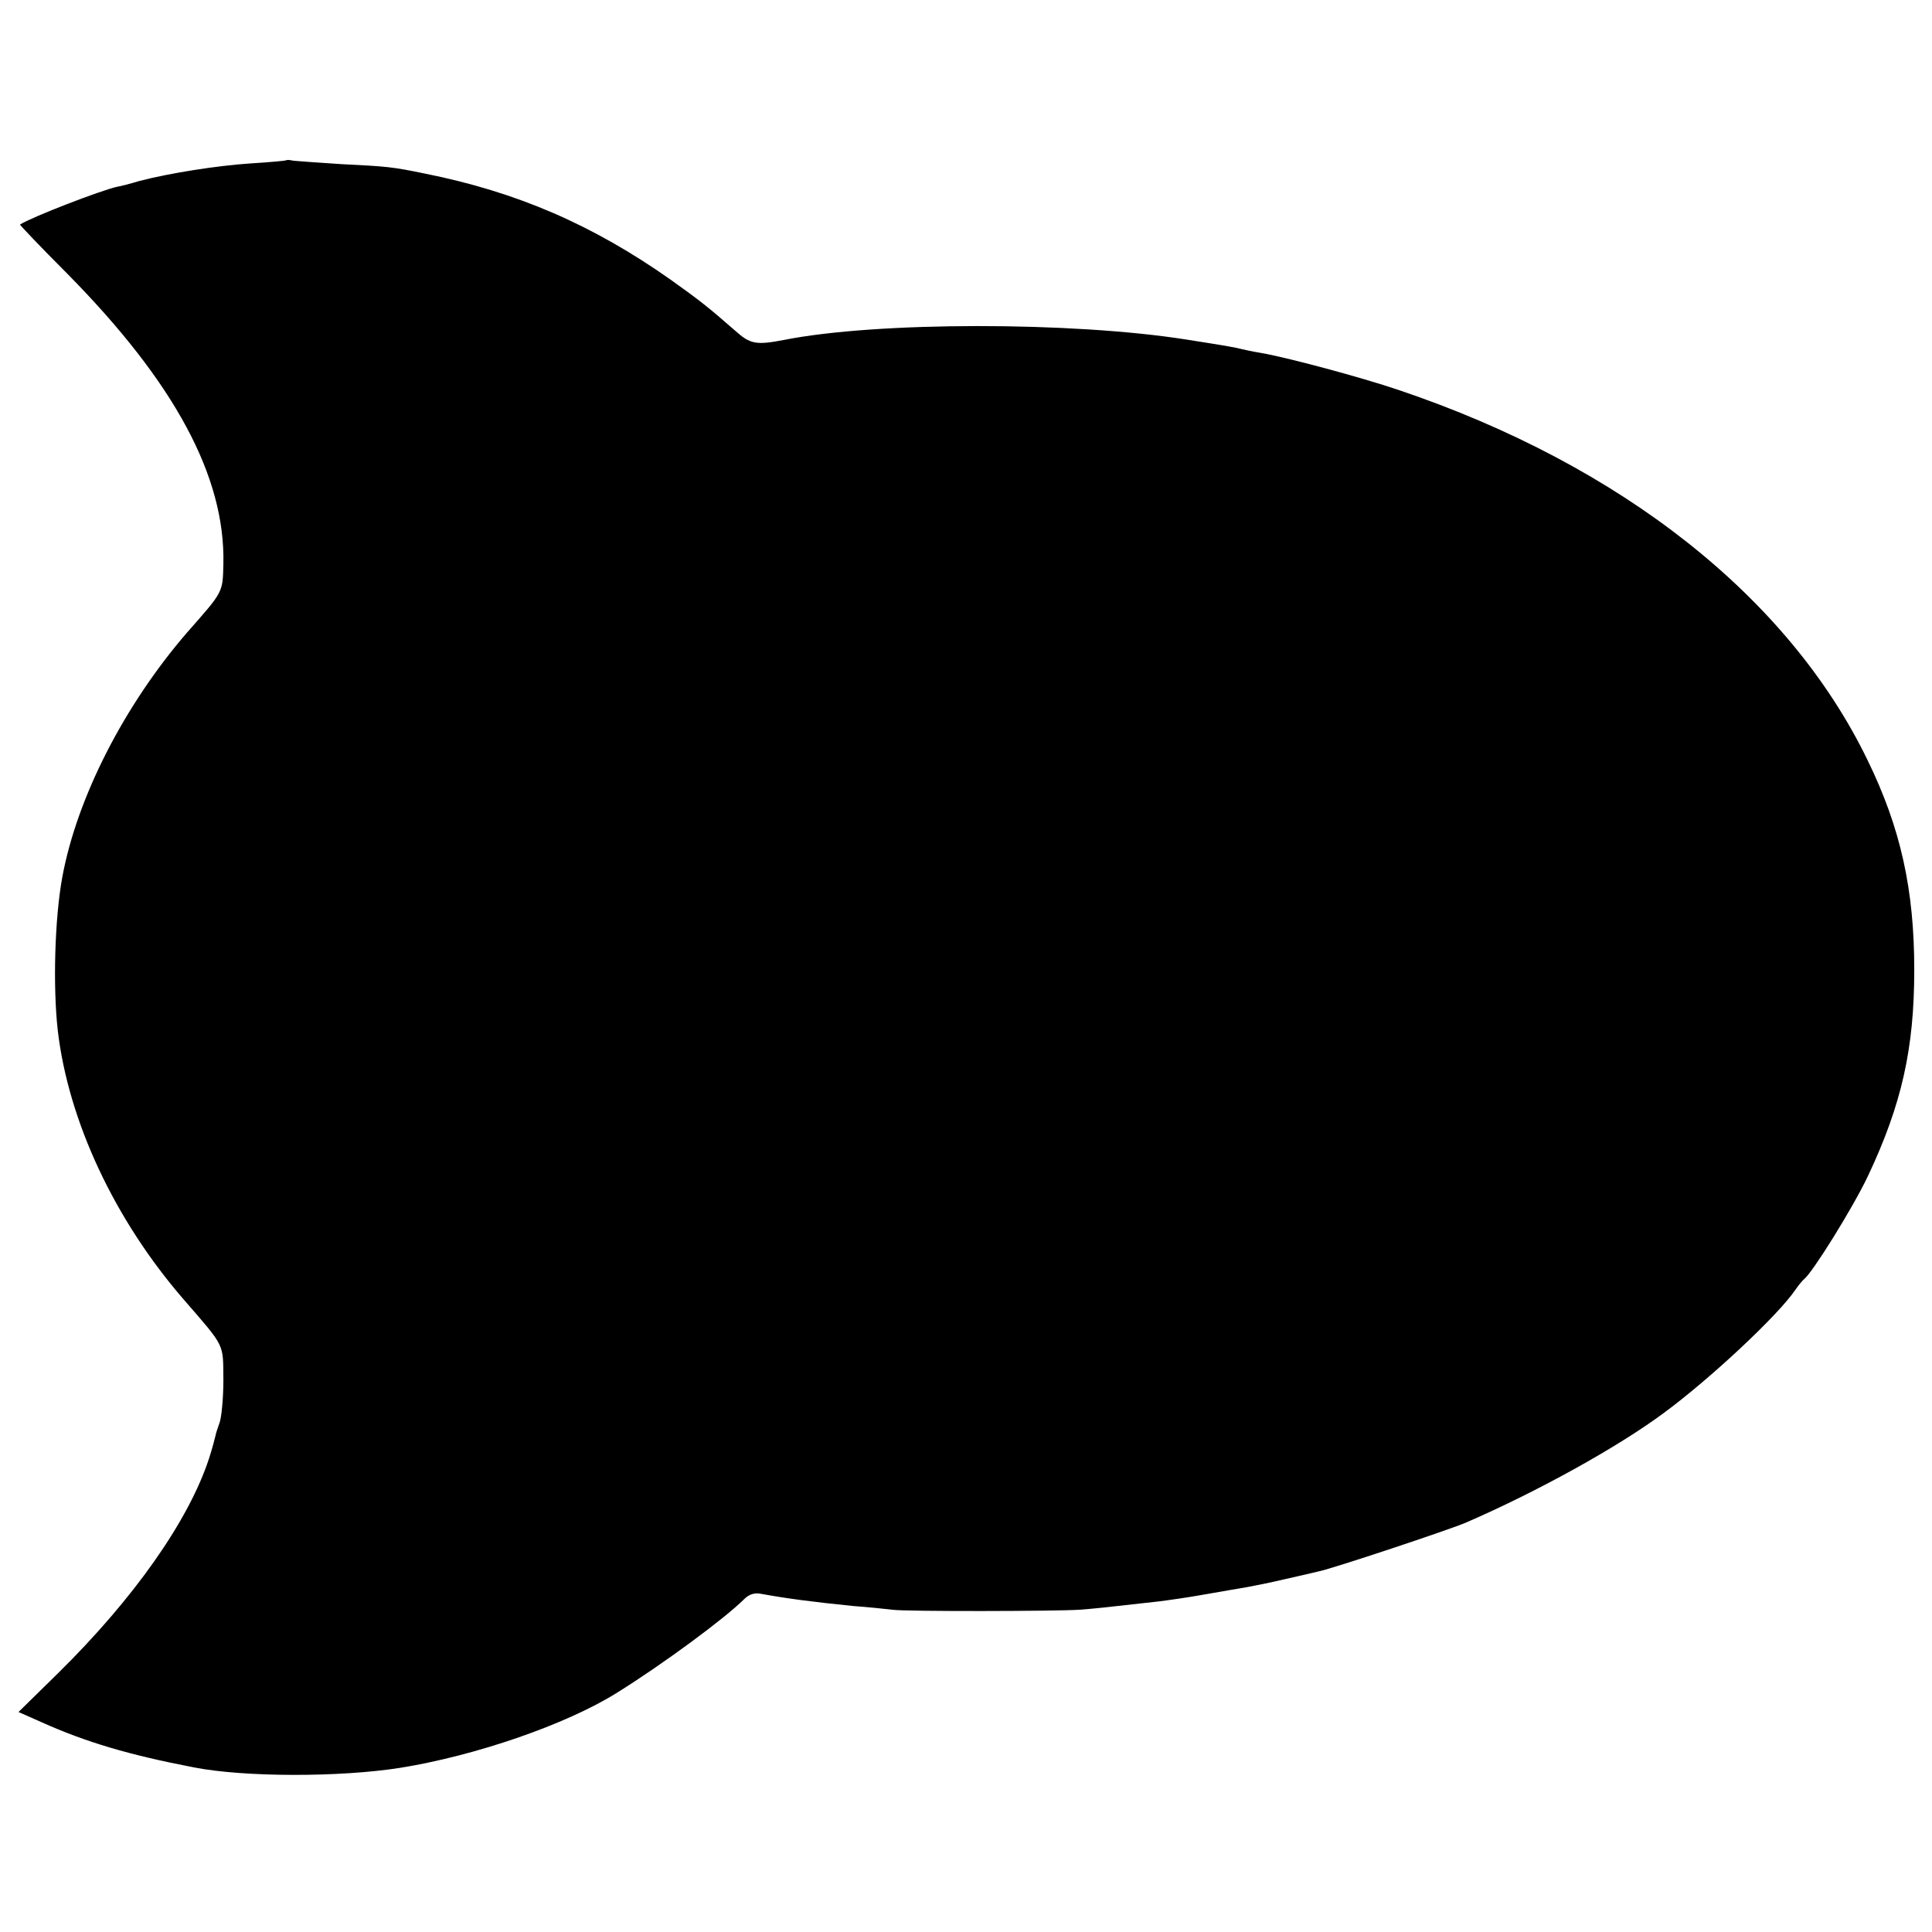 <?xml version="1.0" standalone="no"?>
<!DOCTYPE svg PUBLIC "-//W3C//DTD SVG 20010904//EN"
 "http://www.w3.org/TR/2001/REC-SVG-20010904/DTD/svg10.dtd">
<svg version="1.0" xmlns="http://www.w3.org/2000/svg"
 width="512pt" height="512pt" viewBox="0 0 512 512"
 preserveAspectRatio="xMidYMid meet">
<g transform="translate(0,512) scale(0.1,-0.1)"
fill="#000000" stroke="none">
<path d="M758 4695 c-2 -1 -43 -5 -93 -8 -91 -6 -217 -26 -297 -47 -23 -7 -50
-14 -58 -15 -44 -10 -223 -79 -257 -100 -1 -1 55 -60 126 -131 284 -288 418
-537 413 -768 -2 -77 1 -72 -96 -182 -166 -192 -292 -437 -331 -649 -20 -109
-25 -288 -12 -405 28 -241 151 -503 334 -714 111 -128 104 -115 105 -213 0
-49 -5 -99 -10 -113 -5 -14 -10 -29 -11 -35 -1 -5 -8 -32 -17 -60 -54 -165
-199 -371 -400 -569 l-105 -103 61 -27 c118 -53 233 -87 405 -120 134 -26 387
-26 545 -1 200 32 441 115 575 199 122 76 286 197 337 248 13 13 28 18 46 14
66 -12 133 -21 242 -32 41 -3 89 -8 105 -10 37 -5 433 -4 495 0 41 3 69 6 210
22 25 3 81 11 125 19 44 8 94 16 110 19 17 3 62 12 100 21 39 9 80 18 91 21
35 7 345 110 389 129 187 81 401 199 525 291 122 90 302 258 348 326 9 13 19
25 23 28 22 17 130 190 170 275 89 189 122 337 122 545 0 212 -36 376 -124
556 -209 431 -652 781 -1241 980 -103 35 -302 88 -368 99 -19 3 -42 8 -50 10
-16 4 -30 7 -145 25 -303 48 -822 48 -1068 -1 -73 -14 -89 -11 -128 24 -71 62
-92 79 -172 136 -206 145 -406 232 -651 281 -87 18 -101 19 -221 25 -60 4
-118 8 -127 9 -9 2 -18 3 -20 1z"/>
</g>
</svg>
